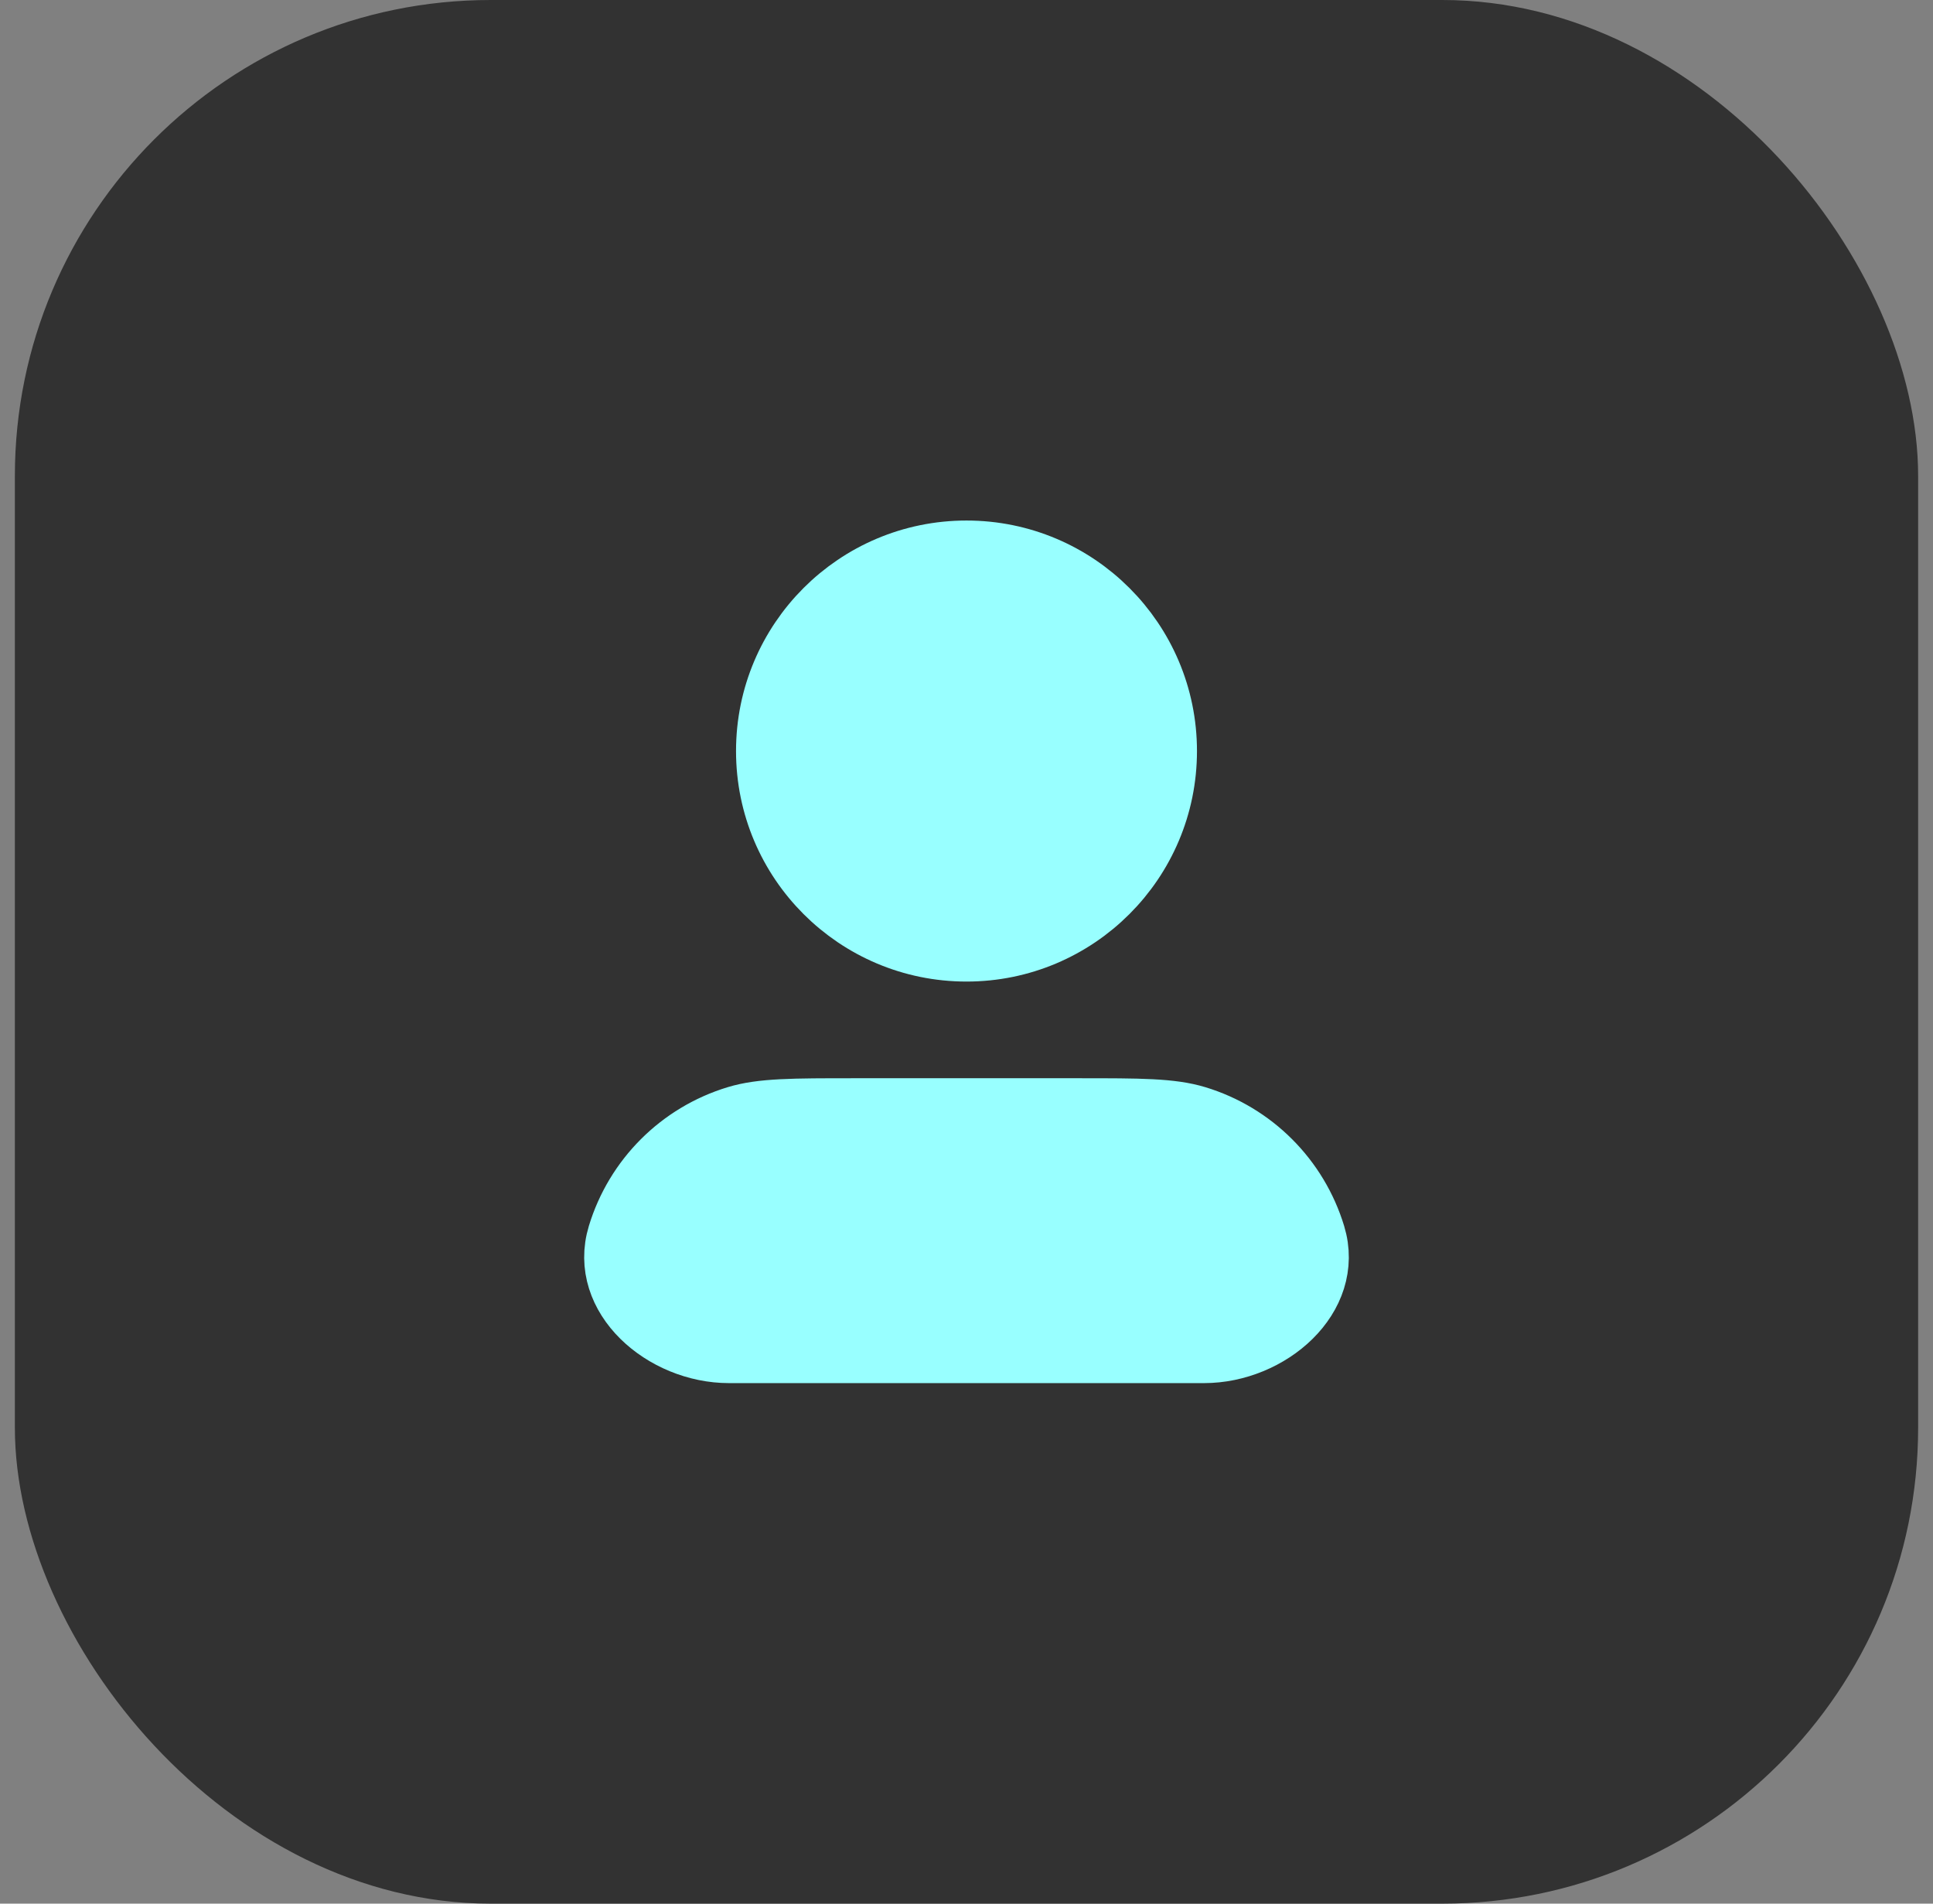 <svg width="65" height="64" viewBox="0 0 65 64" fill="none" xmlns="http://www.w3.org/2000/svg">
<rect x="0" y="0" width="65" height="64" fill="#808080" stroke="none"/>
<rect x="0.5" width="64" height="64" rx="16" fill="#323232"/>
<path d="M32.5 32C36.228 32 39.25 28.978 39.25 25.25C39.25 21.522 36.228 18.5 32.5 18.5C28.772 18.5 25.75 21.522 25.75 25.25C25.75 28.978 28.772 32 32.5 32Z" fill="#98FFFF"/>
<path d="M28.75 37.25H36.25C38.343 37.25 39.39 37.25 40.242 37.508C42.159 38.09 43.66 39.591 44.242 41.508C44.885 43.629 42.703 45.5 40.487 45.5H24.513C22.297 45.5 20.115 43.629 20.758 41.508C21.34 39.591 22.841 38.09 24.758 37.508C25.61 37.25 26.657 37.25 28.75 37.25Z" fill="#98FFFF"/>
<path d="M28.75 37.25C30.843 37.25 36.25 37.25 36.25 37.25M28.75 37.25C26.657 37.25 25.61 37.25 24.758 37.508C22.841 38.09 21.34 39.591 20.758 41.508V41.508C20.115 43.629 22.297 45.5 24.513 45.5H40.487C42.703 45.5 44.885 43.629 44.242 41.508V41.508C43.66 39.591 42.159 38.09 40.242 37.508C39.39 37.25 38.343 37.25 36.25 37.25M28.75 37.25H36.25M39.25 25.25C39.25 28.978 36.228 32 32.5 32C28.772 32 25.75 28.978 25.75 25.25C25.75 21.522 28.772 18.5 32.5 18.5C36.228 18.5 39.25 21.522 39.25 25.25Z" stroke="#98FFFF" stroke-width="2" stroke-linecap="round" stroke-linejoin="round"/>
</svg>
